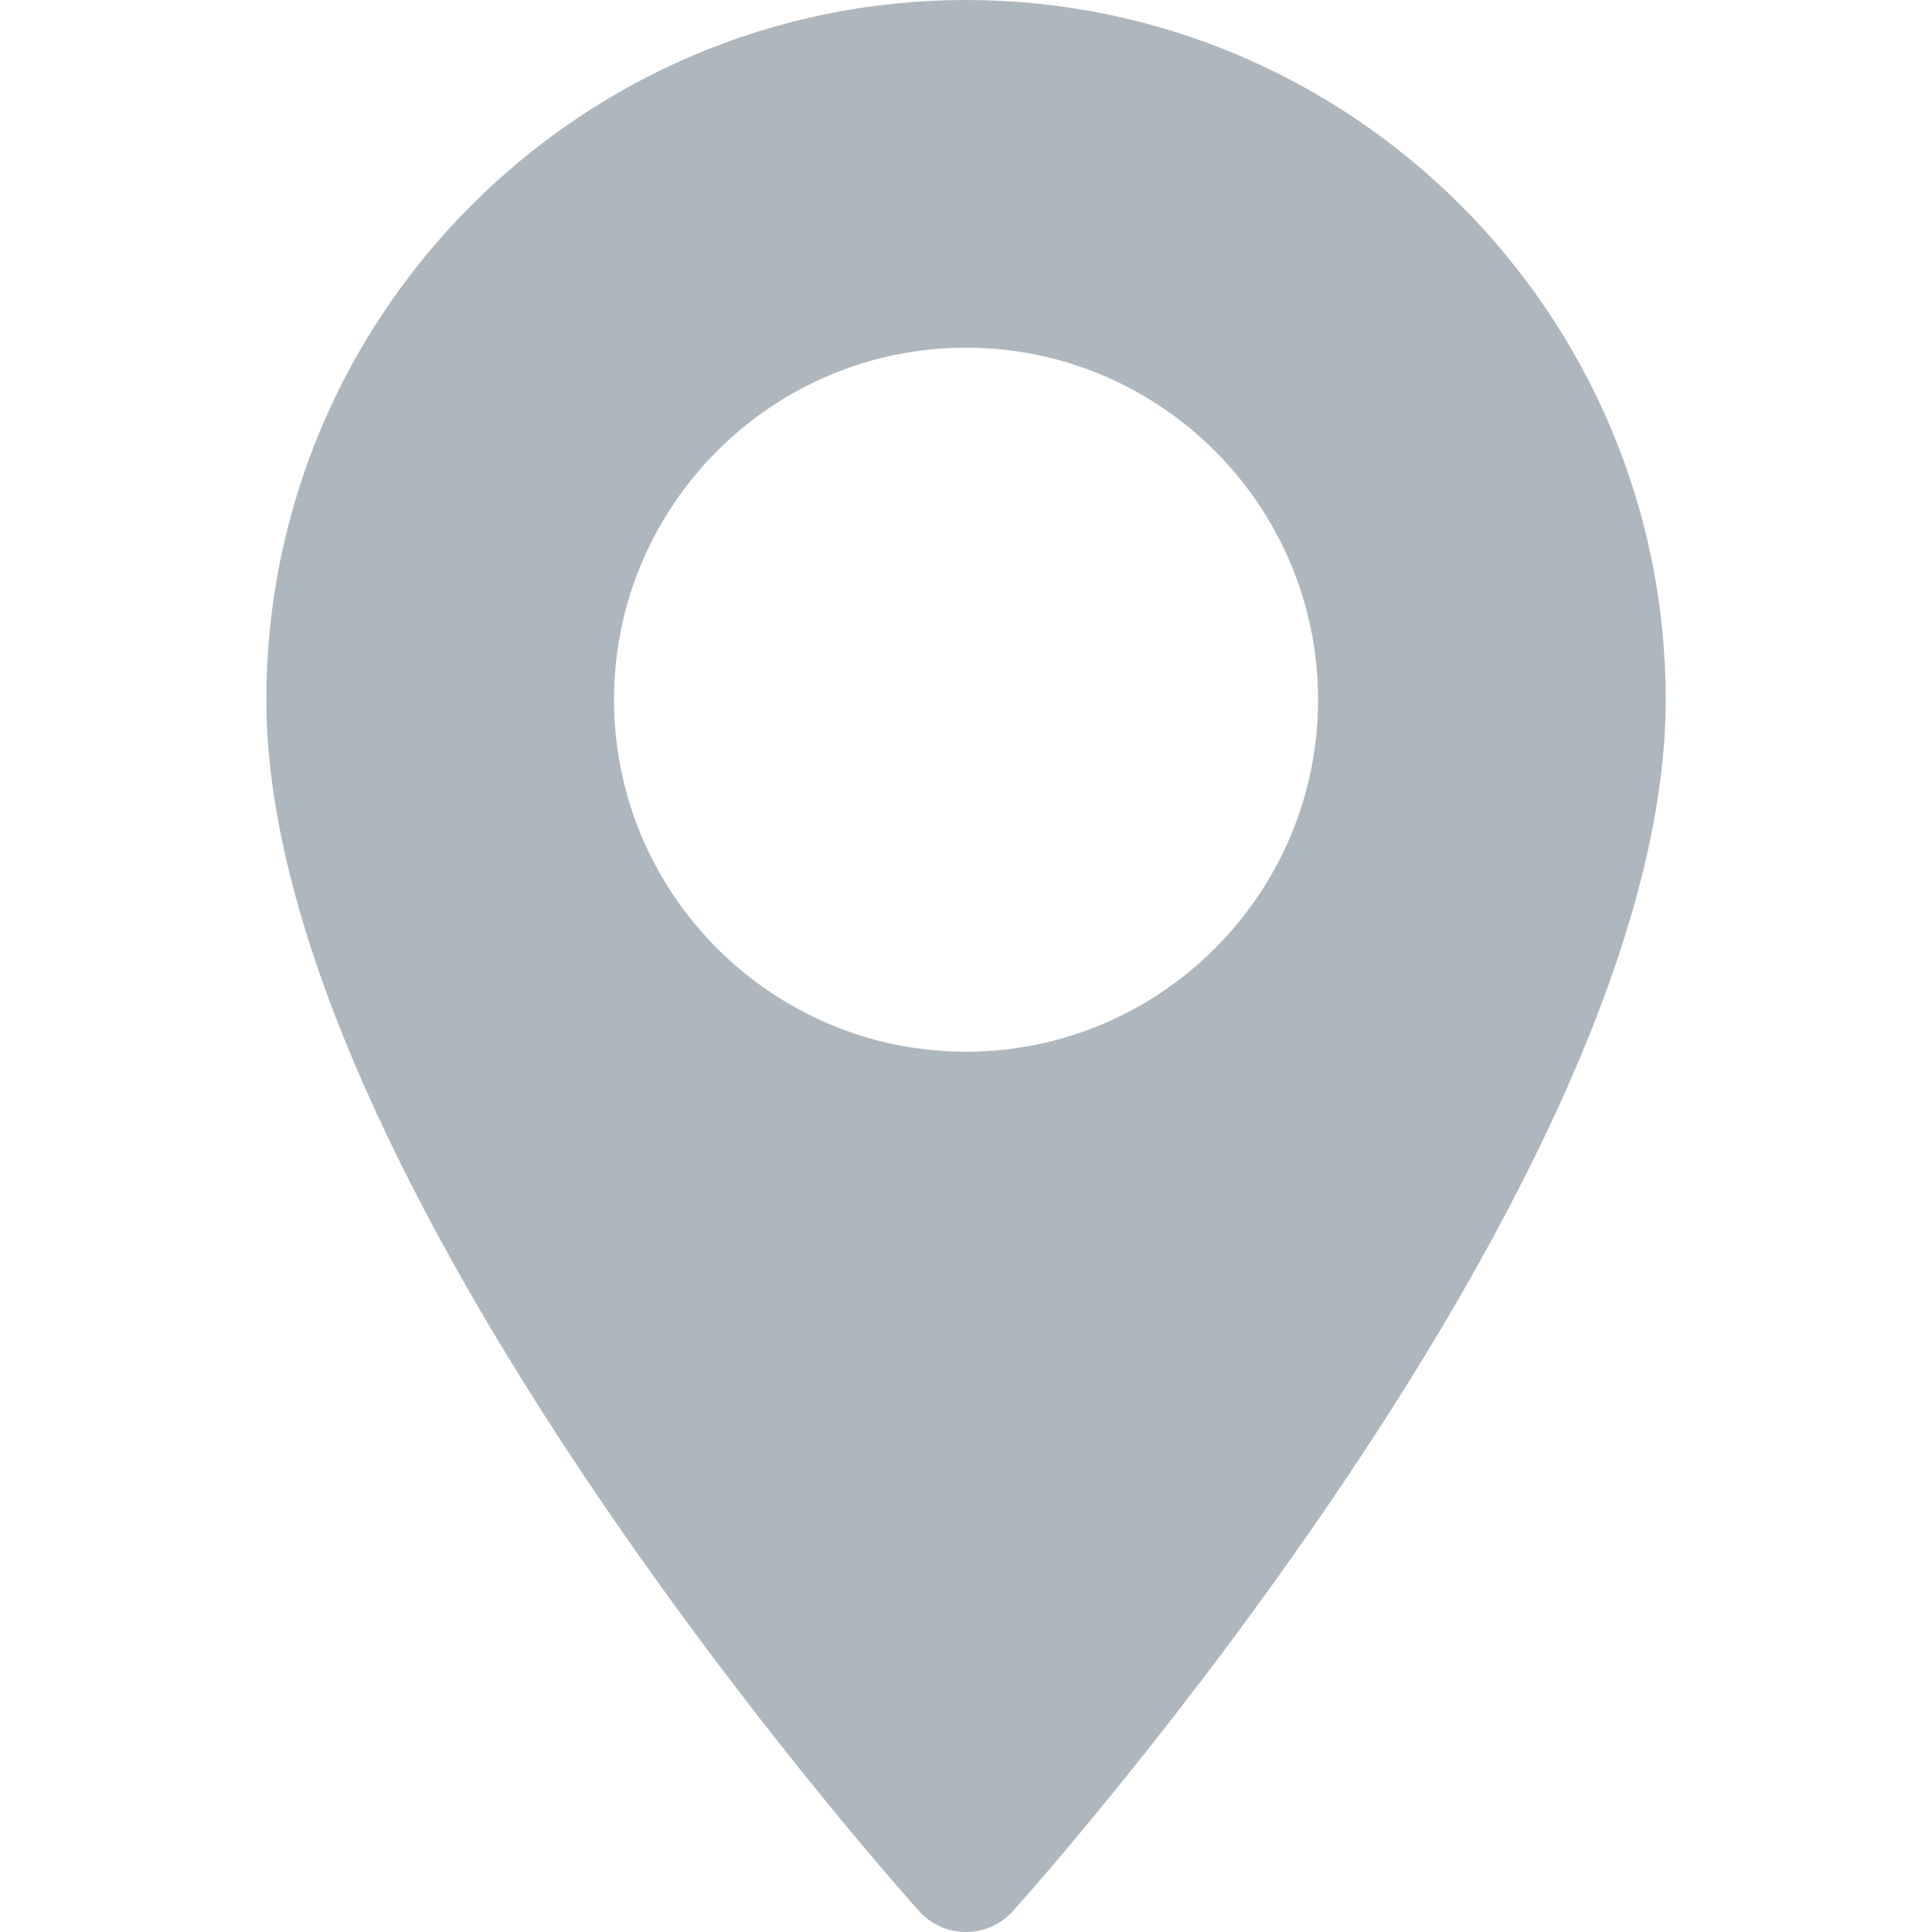 <svg width="22" height="22" viewBox="0 0 22 22" fill="none" xmlns="http://www.w3.org/2000/svg">
<g clip-path="url(#clip0_6_115)">
<path d="M11 0C6.607 0 3.033 3.574 3.033 7.968C3.033 13.42 10.163 21.424 10.466 21.762C10.752 22.08 11.249 22.079 11.534 21.762C11.838 21.424 18.968 13.42 18.968 7.968C18.968 3.574 15.394 0 11 0ZM11 11.976C8.79 11.976 6.992 10.178 6.992 7.968C6.992 5.757 8.79 3.959 11 3.959C13.211 3.959 15.009 5.757 15.009 7.968C15.009 10.178 13.211 11.976 11 11.976Z" fill="#AEB7BD"/>
</g>
<defs>
<clipPath id="clip0_6_115">
<rect width="22" height="22" fill="white" transform="translate(0 0)"/>
</clipPath>
</defs>
</svg>

